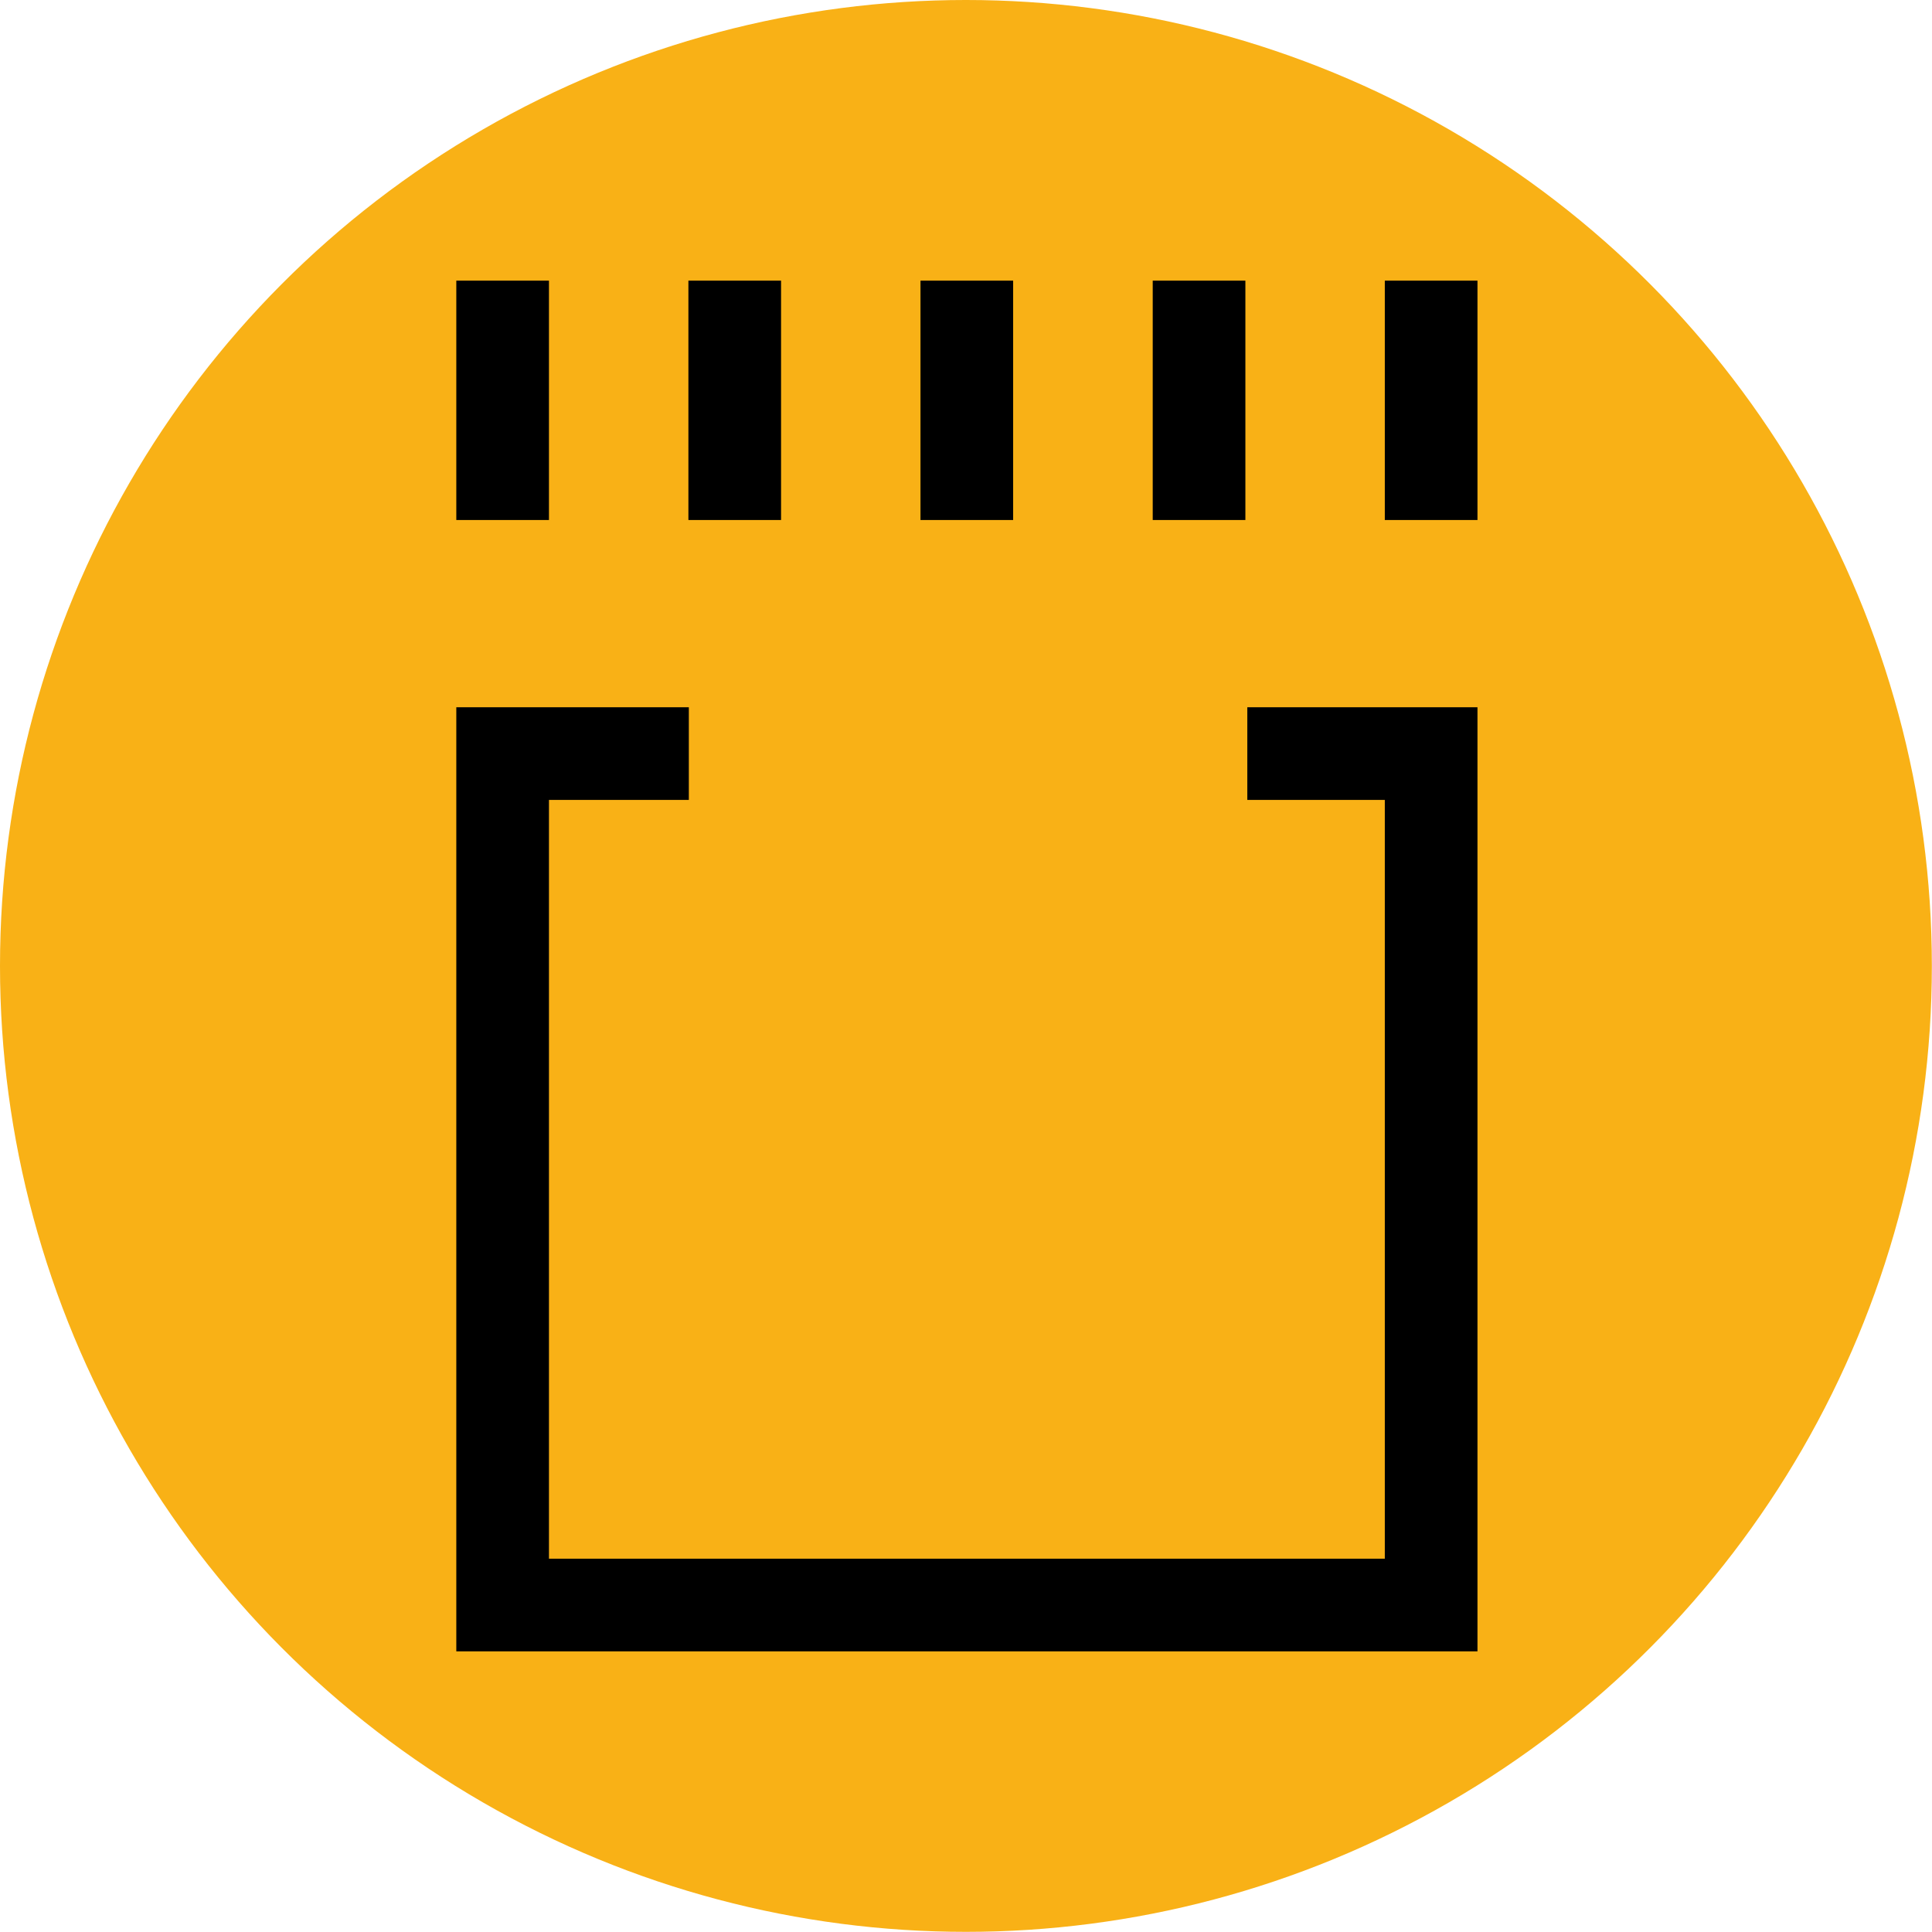 <?xml version="1.0" encoding="utf-8"?>
<!-- Generator: Adobe Illustrator 28.3.0, SVG Export Plug-In . SVG Version: 6.00 Build 0)  -->
<svg version="1.1" xmlns="http://www.w3.org/2000/svg" xmlns:xlink="http://www.w3.org/1999/xlink" x="0px" y="0px"
	 viewBox="0 0 130.11 130.11" style="enable-background:new 0 0 130.11 130.11;" xml:space="preserve">
<style type="text/css">
	.st0{fill-rule:evenodd;clip-rule:evenodd;fill:#F9B116;}
</style>
<g id="Слой_8">
</g>
<g id="Слой_7">
</g>
<g id="Слой_6">
</g>
<g id="Слой_5">
</g>
<g id="Слой_4">
</g>
<g id="Слой_3">
</g>
<g id="Слой_2">
	<g>
		<circle class="st0" cx="65.05" cy="65.05" r="65.05"/>
		<g>
			<g>
				<rect x="30.73" y="18.9" width="6.24" height="16.12"/>
			</g>
			<g>
				<rect x="93.26" y="18.9" width="6.24" height="16.12"/>
			</g>
			<g>
				<rect x="77.63" y="18.9" width="6.24" height="16.12"/>
			</g>
			<g>
				<rect x="61.99" y="18.9" width="6.24" height="16.12"/>
			</g>
			<g>
				<rect x="46.36" y="18.9" width="6.24" height="16.12"/>
			</g>
			<g>
				<polygon points="99.5,111.21 30.73,111.21 30.73,47.63 46.39,47.63 46.39,53.87 36.97,53.87 36.97,104.97 93.26,104.97 
					93.26,53.87 84,53.87 84,47.63 99.5,47.63 				"/>
			</g>
		</g>
	</g>
</g>
</svg>
